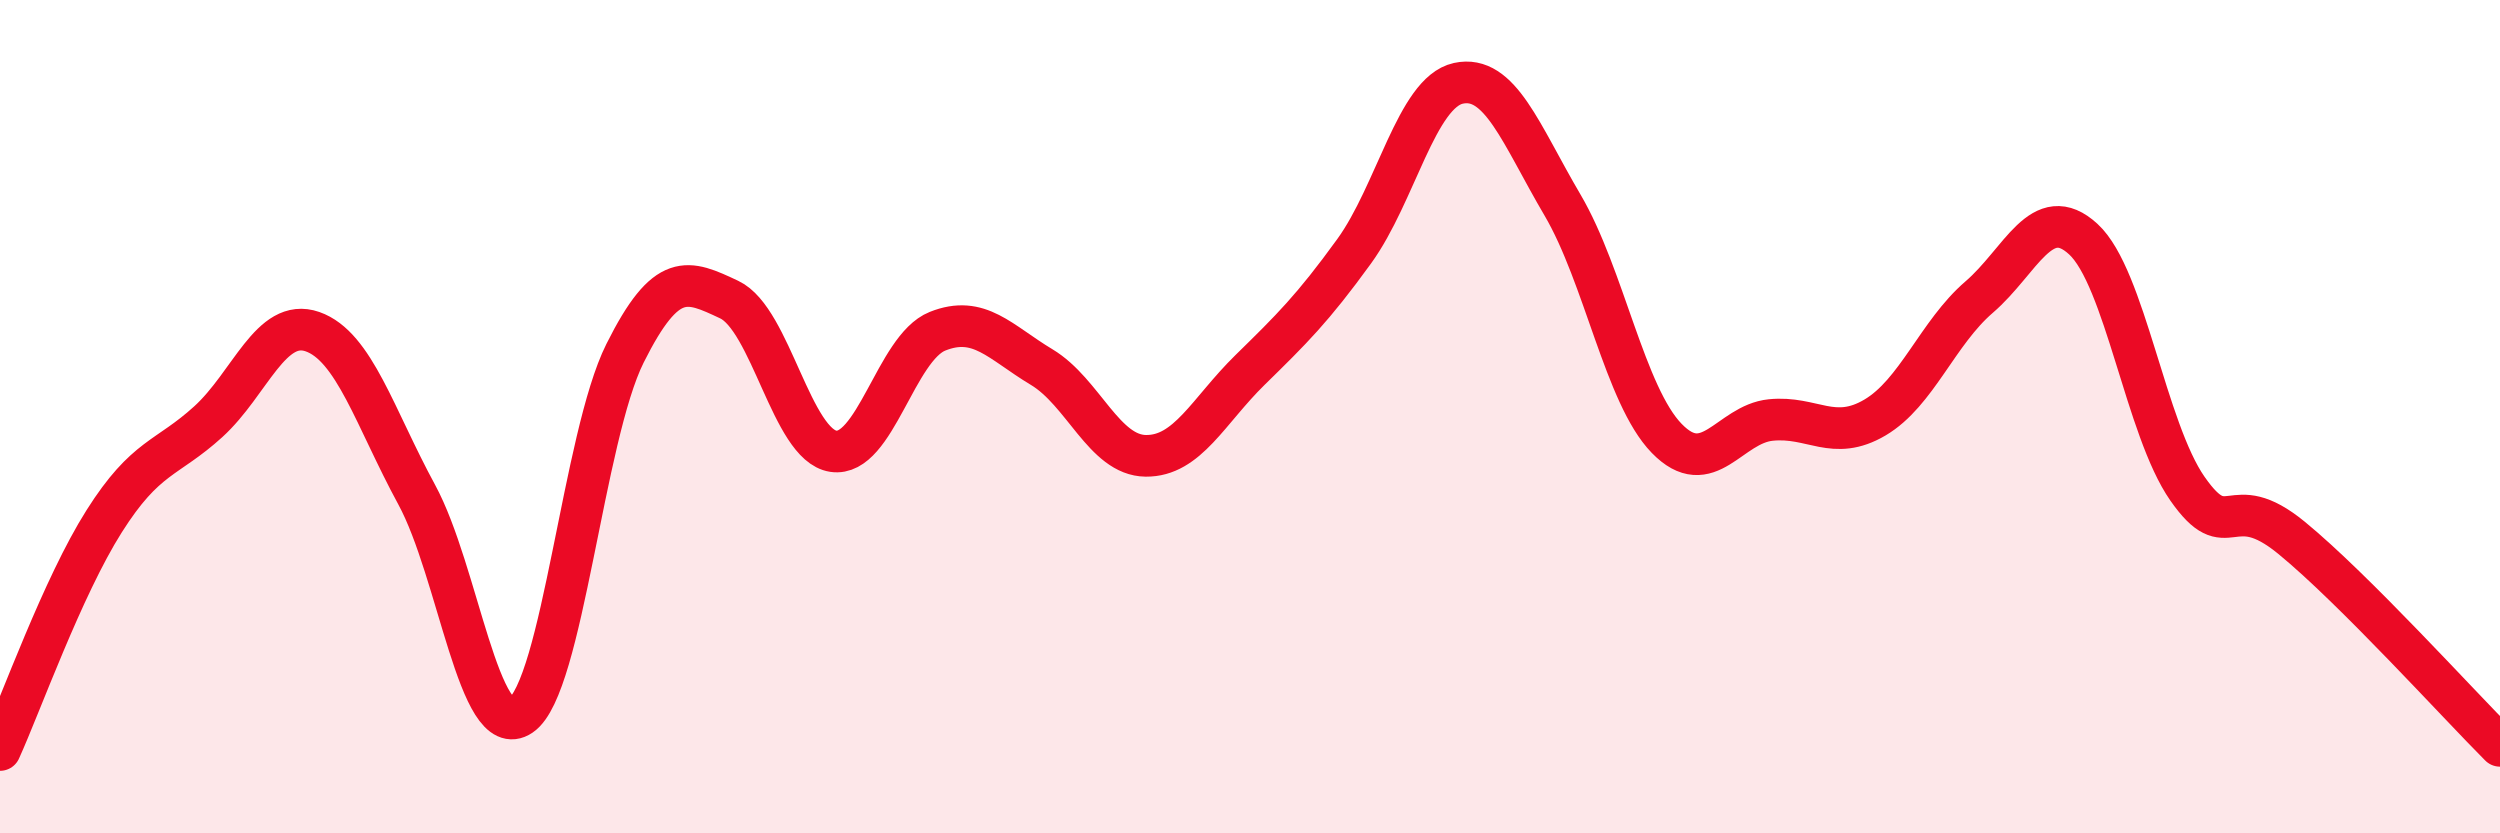 
    <svg width="60" height="20" viewBox="0 0 60 20" xmlns="http://www.w3.org/2000/svg">
      <path
        d="M 0,18 C 0.5,16.9 1.5,14.09 2.5,12.51 C 3.5,10.93 4,11.03 5,10.12 C 6,9.21 6.5,7.61 7.5,7.96 C 8.5,8.31 9,10.03 10,11.87 C 11,13.71 11.5,17.85 12.5,17.17 C 13.5,16.49 14,10.48 15,8.48 C 16,6.48 16.5,6.72 17.5,7.19 C 18.5,7.66 19,10.68 20,10.83 C 21,10.98 21.5,8.35 22.5,7.95 C 23.5,7.55 24,8.21 25,8.81 C 26,9.41 26.5,10.93 27.5,10.94 C 28.5,10.95 29,9.86 30,8.88 C 31,7.9 31.5,7.41 32.5,6.03 C 33.5,4.65 34,2.22 35,2 C 36,1.78 36.5,3.22 37.5,4.92 C 38.5,6.62 39,9.49 40,10.52 C 41,11.55 41.5,10.18 42.5,10.08 C 43.5,9.98 44,10.61 45,10.02 C 46,9.43 46.5,7.99 47.5,7.13 C 48.5,6.27 49,4.82 50,5.74 C 51,6.66 51.5,10.3 52.5,11.73 C 53.5,13.16 53.5,11.68 55,12.91 C 56.5,14.14 59,16.9 60,17.9L60 20L0 20Z"
        fill="#EB0A25"
        opacity="0.1"
        stroke-linecap="round"
        stroke-linejoin="round"
      />
      <path
        d="M 0,18 C 0.5,16.9 1.5,14.09 2.5,12.51 C 3.5,10.93 4,11.03 5,10.12 C 6,9.21 6.5,7.61 7.5,7.96 C 8.5,8.31 9,10.03 10,11.87 C 11,13.71 11.5,17.85 12.5,17.17 C 13.5,16.49 14,10.48 15,8.48 C 16,6.48 16.5,6.72 17.5,7.19 C 18.5,7.66 19,10.68 20,10.83 C 21,10.98 21.5,8.35 22.5,7.95 C 23.5,7.55 24,8.21 25,8.81 C 26,9.41 26.5,10.93 27.5,10.94 C 28.5,10.95 29,9.86 30,8.88 C 31,7.9 31.5,7.41 32.5,6.03 C 33.5,4.65 34,2.22 35,2 C 36,1.78 36.5,3.22 37.5,4.92 C 38.5,6.62 39,9.49 40,10.52 C 41,11.55 41.5,10.18 42.5,10.08 C 43.5,9.98 44,10.61 45,10.02 C 46,9.43 46.5,7.99 47.5,7.13 C 48.5,6.27 49,4.82 50,5.74 C 51,6.66 51.5,10.3 52.5,11.73 C 53.5,13.16 53.5,11.68 55,12.91 C 56.5,14.14 59,16.9 60,17.9"
        stroke="#EB0A25"
        stroke-width="1"
        fill="none"
        stroke-linecap="round"
        stroke-linejoin="round"
      />
    </svg>
  